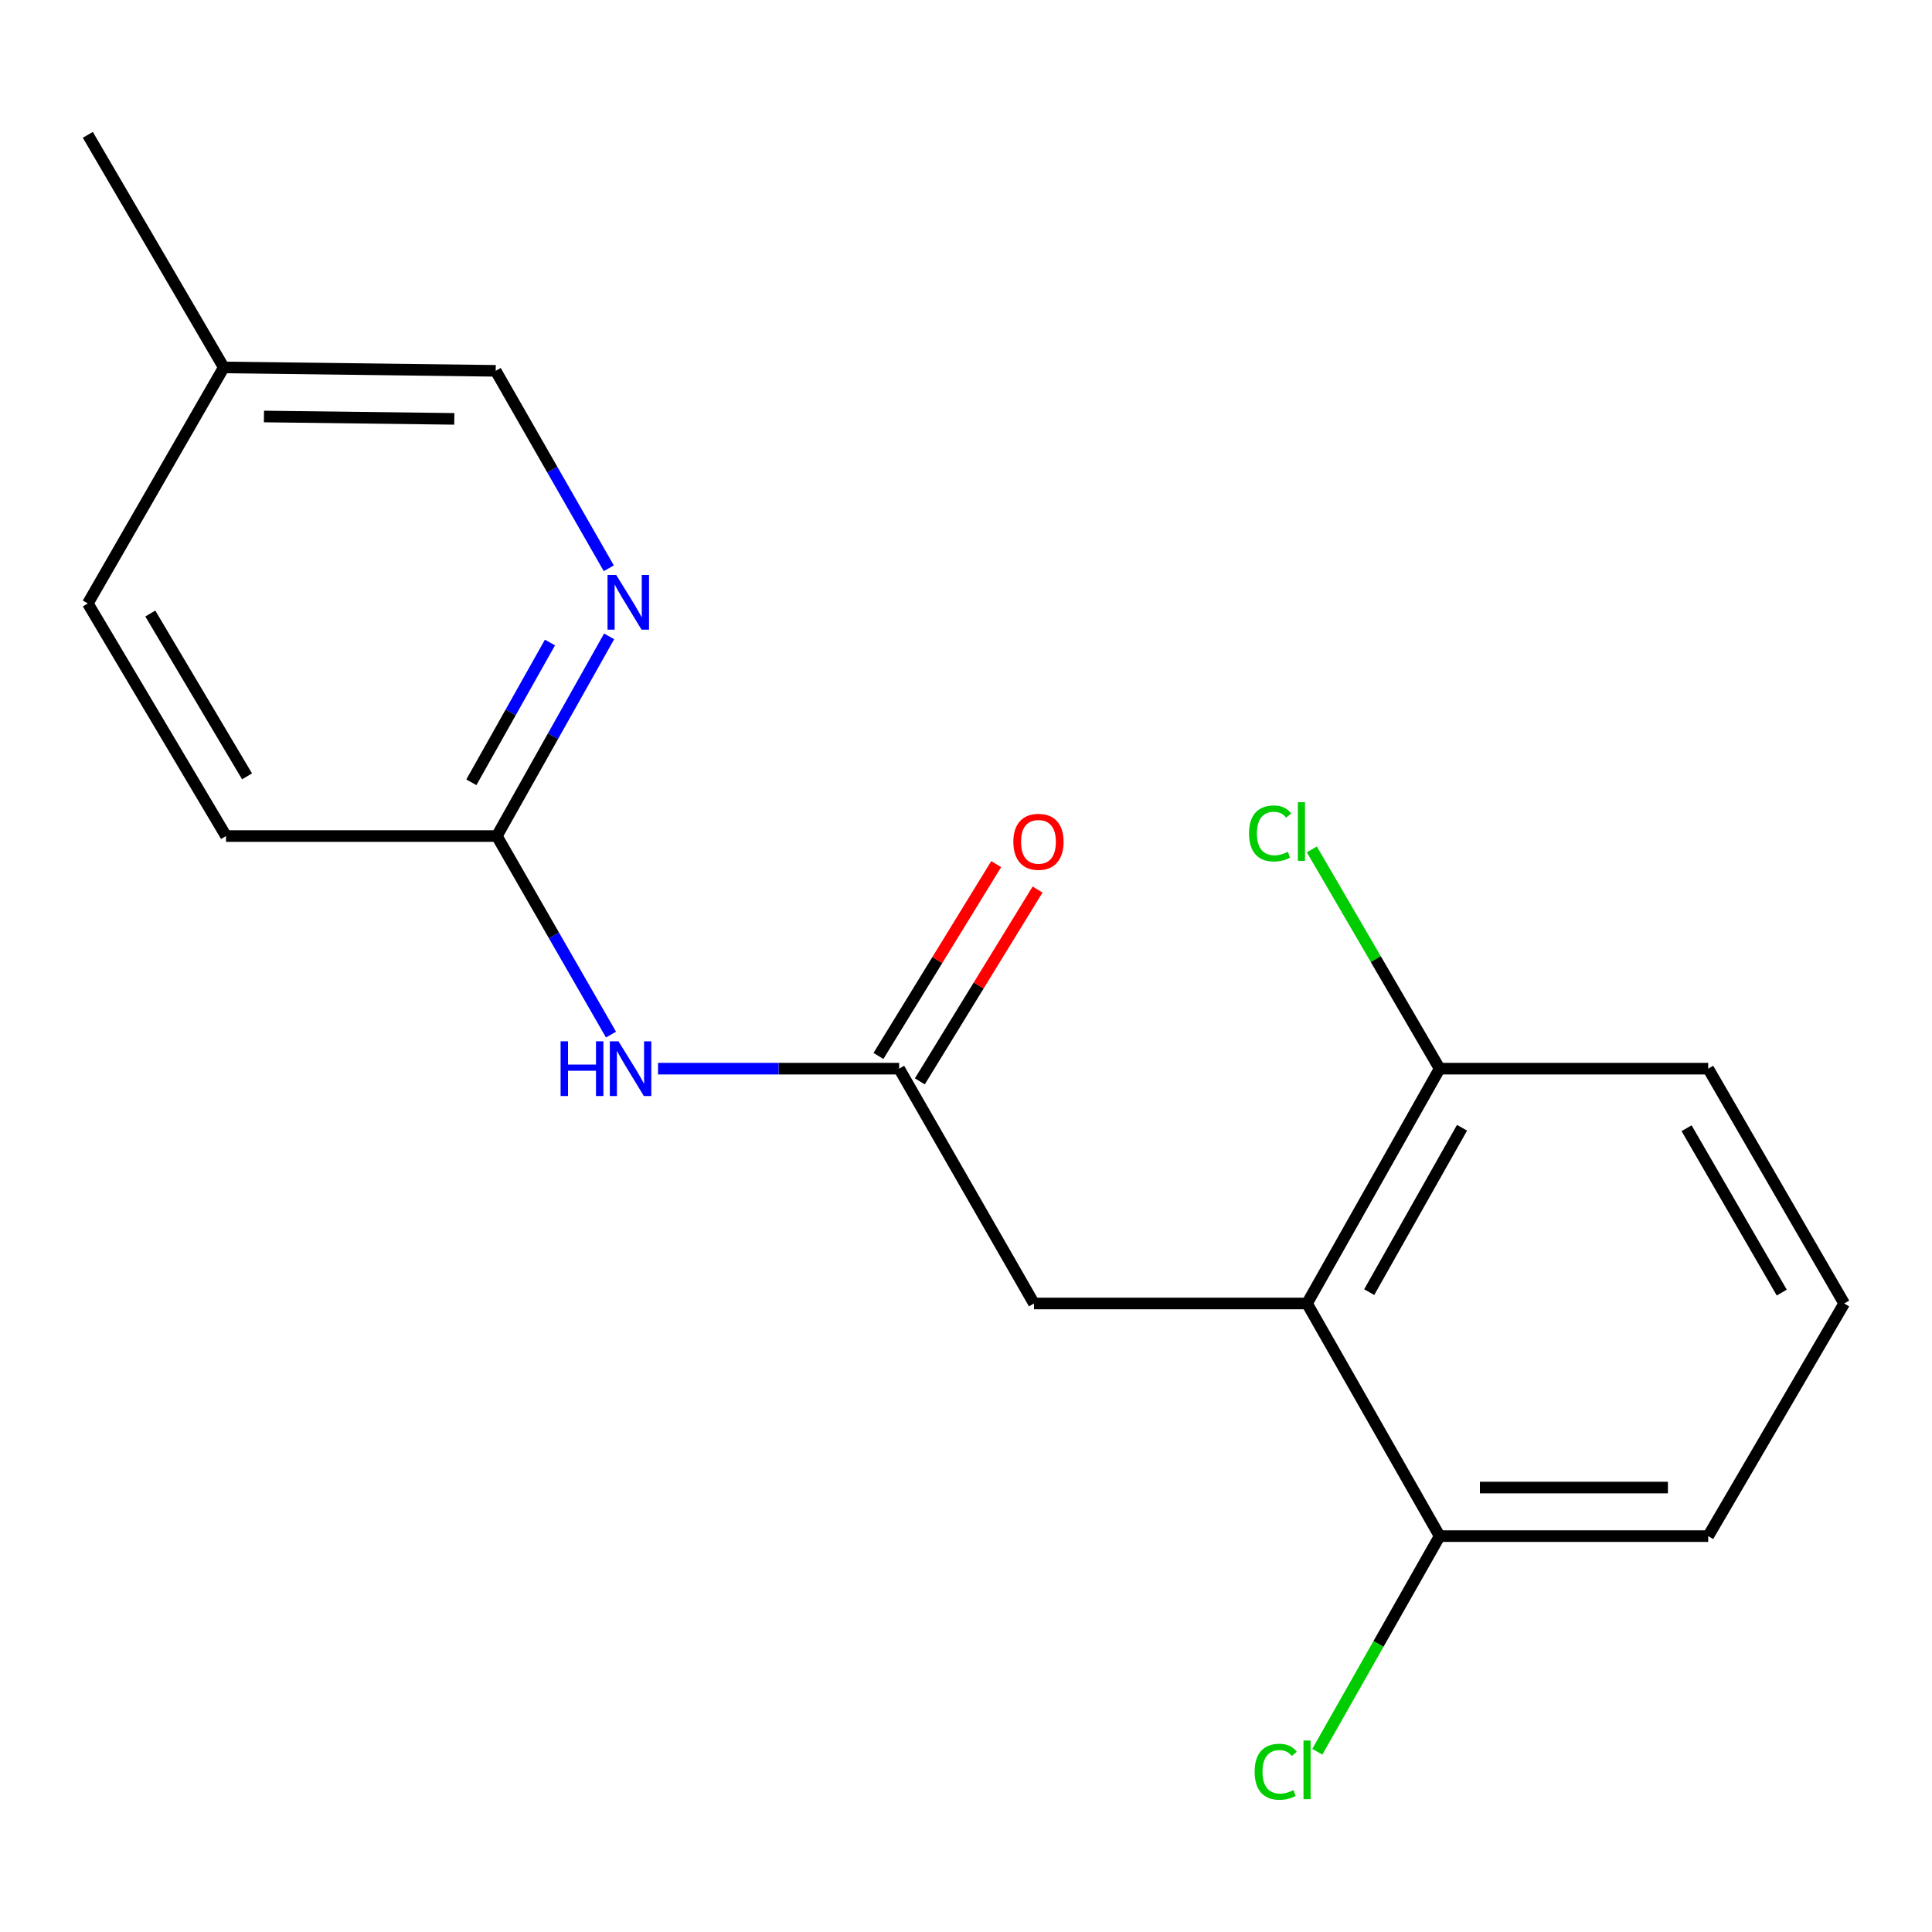 <?xml version='1.0' encoding='iso-8859-1'?>
<svg version='1.1' baseProfile='full'
              xmlns='http://www.w3.org/2000/svg'
                      xmlns:rdkit='http://www.rdkit.org/xml'
                      xmlns:xlink='http://www.w3.org/1999/xlink'
                  xml:space='preserve'
width='1000px' height='1000px' viewBox='0 0 1000 1000'>
<!-- END OF HEADER -->
<rect style='opacity:1.0;fill:#FFFFFF;stroke:none' width='1000' height='1000' x='0' y='0'> </rect>
<path class='bond-4' d='M 676.52,674.679 L 535.176,674.679' style='fill:none;fill-rule:evenodd;stroke:#000000;stroke-width:6px;stroke-linecap:butt;stroke-linejoin:miter;stroke-opacity:1' />
<path class='bond-5' d='M 676.52,674.679 L 745.154,553.136' style='fill:none;fill-rule:evenodd;stroke:#000000;stroke-width:6px;stroke-linecap:butt;stroke-linejoin:miter;stroke-opacity:1' />
<path class='bond-5' d='M 708.702,668.807 L 756.746,583.726' style='fill:none;fill-rule:evenodd;stroke:#000000;stroke-width:6px;stroke-linecap:butt;stroke-linejoin:miter;stroke-opacity:1' />
<path class='bond-6' d='M 676.52,674.679 L 745.154,795.092' style='fill:none;fill-rule:evenodd;stroke:#000000;stroke-width:6px;stroke-linecap:butt;stroke-linejoin:miter;stroke-opacity:1' />
<path class='bond-0' d='M 465.397,553.136 L 535.176,674.679' style='fill:none;fill-rule:evenodd;stroke:#000000;stroke-width:6px;stroke-linecap:butt;stroke-linejoin:miter;stroke-opacity:1' />
<path class='bond-1' d='M 465.397,553.136 L 402.998,553.136' style='fill:none;fill-rule:evenodd;stroke:#000000;stroke-width:6px;stroke-linecap:butt;stroke-linejoin:miter;stroke-opacity:1' />
<path class='bond-1' d='M 402.998,553.136 L 340.6,553.136' style='fill:none;fill-rule:evenodd;stroke:#0000FF;stroke-width:6px;stroke-linecap:butt;stroke-linejoin:miter;stroke-opacity:1' />
<path class='bond-7' d='M 476.108,559.71 L 506.577,510.066' style='fill:none;fill-rule:evenodd;stroke:#000000;stroke-width:6px;stroke-linecap:butt;stroke-linejoin:miter;stroke-opacity:1' />
<path class='bond-7' d='M 506.577,510.066 L 537.045,460.422' style='fill:none;fill-rule:evenodd;stroke:#FF0000;stroke-width:6px;stroke-linecap:butt;stroke-linejoin:miter;stroke-opacity:1' />
<path class='bond-7' d='M 454.686,546.562 L 485.154,496.918' style='fill:none;fill-rule:evenodd;stroke:#000000;stroke-width:6px;stroke-linecap:butt;stroke-linejoin:miter;stroke-opacity:1' />
<path class='bond-7' d='M 485.154,496.918 L 515.622,447.274' style='fill:none;fill-rule:evenodd;stroke:#FF0000;stroke-width:6px;stroke-linecap:butt;stroke-linejoin:miter;stroke-opacity:1' />
<path class='bond-3' d='M 316.247,535.504 L 286.706,484.12' style='fill:none;fill-rule:evenodd;stroke:#0000FF;stroke-width:6px;stroke-linecap:butt;stroke-linejoin:miter;stroke-opacity:1' />
<path class='bond-3' d='M 286.706,484.12 L 257.164,432.737' style='fill:none;fill-rule:evenodd;stroke:#000000;stroke-width:6px;stroke-linecap:butt;stroke-linejoin:miter;stroke-opacity:1' />
<path class='bond-2' d='M 315.284,329.382 L 286.224,381.06' style='fill:none;fill-rule:evenodd;stroke:#0000FF;stroke-width:6px;stroke-linecap:butt;stroke-linejoin:miter;stroke-opacity:1' />
<path class='bond-2' d='M 286.224,381.06 L 257.164,432.737' style='fill:none;fill-rule:evenodd;stroke:#000000;stroke-width:6px;stroke-linecap:butt;stroke-linejoin:miter;stroke-opacity:1' />
<path class='bond-2' d='M 284.657,332.565 L 264.315,368.74' style='fill:none;fill-rule:evenodd;stroke:#0000FF;stroke-width:6px;stroke-linecap:butt;stroke-linejoin:miter;stroke-opacity:1' />
<path class='bond-2' d='M 264.315,368.74 L 243.973,404.914' style='fill:none;fill-rule:evenodd;stroke:#000000;stroke-width:6px;stroke-linecap:butt;stroke-linejoin:miter;stroke-opacity:1' />
<path class='bond-8' d='M 315.111,294.14 L 285.844,243.04' style='fill:none;fill-rule:evenodd;stroke:#0000FF;stroke-width:6px;stroke-linecap:butt;stroke-linejoin:miter;stroke-opacity:1' />
<path class='bond-8' d='M 285.844,243.04 L 256.578,191.94' style='fill:none;fill-rule:evenodd;stroke:#000000;stroke-width:6px;stroke-linecap:butt;stroke-linejoin:miter;stroke-opacity:1' />
<path class='bond-11' d='M 257.164,432.737 L 116.993,432.737' style='fill:none;fill-rule:evenodd;stroke:#000000;stroke-width:6px;stroke-linecap:butt;stroke-linejoin:miter;stroke-opacity:1' />
<path class='bond-9' d='M 745.154,553.136 L 712.08,496.395' style='fill:none;fill-rule:evenodd;stroke:#000000;stroke-width:6px;stroke-linecap:butt;stroke-linejoin:miter;stroke-opacity:1' />
<path class='bond-9' d='M 712.08,496.395 L 679.007,439.655' style='fill:none;fill-rule:evenodd;stroke:#00CC00;stroke-width:6px;stroke-linecap:butt;stroke-linejoin:miter;stroke-opacity:1' />
<path class='bond-16' d='M 745.154,553.136 L 884.166,553.136' style='fill:none;fill-rule:evenodd;stroke:#000000;stroke-width:6px;stroke-linecap:butt;stroke-linejoin:miter;stroke-opacity:1' />
<path class='bond-10' d='M 745.154,795.092 L 713.496,850.897' style='fill:none;fill-rule:evenodd;stroke:#000000;stroke-width:6px;stroke-linecap:butt;stroke-linejoin:miter;stroke-opacity:1' />
<path class='bond-10' d='M 713.496,850.897 L 681.838,906.703' style='fill:none;fill-rule:evenodd;stroke:#00CC00;stroke-width:6px;stroke-linecap:butt;stroke-linejoin:miter;stroke-opacity:1' />
<path class='bond-15' d='M 745.154,795.092 L 884.166,795.092' style='fill:none;fill-rule:evenodd;stroke:#000000;stroke-width:6px;stroke-linecap:butt;stroke-linejoin:miter;stroke-opacity:1' />
<path class='bond-15' d='M 766.006,769.956 L 863.314,769.956' style='fill:none;fill-rule:evenodd;stroke:#000000;stroke-width:6px;stroke-linecap:butt;stroke-linejoin:miter;stroke-opacity:1' />
<path class='bond-19' d='M 256.578,191.94 L 115.82,190.181' style='fill:none;fill-rule:evenodd;stroke:#000000;stroke-width:6px;stroke-linecap:butt;stroke-linejoin:miter;stroke-opacity:1' />
<path class='bond-19' d='M 235.15,216.81 L 136.619,215.578' style='fill:none;fill-rule:evenodd;stroke:#000000;stroke-width:6px;stroke-linecap:butt;stroke-linejoin:miter;stroke-opacity:1' />
<path class='bond-13' d='M 116.993,432.737 L 45.455,312.339' style='fill:none;fill-rule:evenodd;stroke:#000000;stroke-width:6px;stroke-linecap:butt;stroke-linejoin:miter;stroke-opacity:1' />
<path class='bond-13' d='M 127.871,401.838 L 77.794,317.559' style='fill:none;fill-rule:evenodd;stroke:#000000;stroke-width:6px;stroke-linecap:butt;stroke-linejoin:miter;stroke-opacity:1' />
<path class='bond-12' d='M 115.82,190.181 L 45.455,312.339' style='fill:none;fill-rule:evenodd;stroke:#000000;stroke-width:6px;stroke-linecap:butt;stroke-linejoin:miter;stroke-opacity:1' />
<path class='bond-17' d='M 115.82,190.181 L 45.455,69.796' style='fill:none;fill-rule:evenodd;stroke:#000000;stroke-width:6px;stroke-linecap:butt;stroke-linejoin:miter;stroke-opacity:1' />
<path class='bond-14' d='M 954.545,674.679 L 884.166,795.092' style='fill:none;fill-rule:evenodd;stroke:#000000;stroke-width:6px;stroke-linecap:butt;stroke-linejoin:miter;stroke-opacity:1' />
<path class='bond-18' d='M 954.545,674.679 L 884.166,553.136' style='fill:none;fill-rule:evenodd;stroke:#000000;stroke-width:6px;stroke-linecap:butt;stroke-linejoin:miter;stroke-opacity:1' />
<path class='bond-18' d='M 922.237,669.043 L 872.971,583.962' style='fill:none;fill-rule:evenodd;stroke:#000000;stroke-width:6px;stroke-linecap:butt;stroke-linejoin:miter;stroke-opacity:1' />
<path  class='atom-2' d='M 290.164 538.976
L 294.004 538.976
L 294.004 551.016
L 308.484 551.016
L 308.484 538.976
L 312.324 538.976
L 312.324 567.296
L 308.484 567.296
L 308.484 554.216
L 294.004 554.216
L 294.004 567.296
L 290.164 567.296
L 290.164 538.976
' fill='#0000FF'/>
<path  class='atom-2' d='M 320.124 538.976
L 329.404 553.976
Q 330.324 555.456, 331.804 558.136
Q 333.284 560.816, 333.364 560.976
L 333.364 538.976
L 337.124 538.976
L 337.124 567.296
L 333.244 567.296
L 323.284 550.896
Q 322.124 548.976, 320.884 546.776
Q 319.684 544.576, 319.324 543.896
L 319.324 567.296
L 315.644 567.296
L 315.644 538.976
L 320.124 538.976
' fill='#0000FF'/>
<path  class='atom-3' d='M 318.937 297.592
L 328.217 312.592
Q 329.137 314.072, 330.617 316.752
Q 332.097 319.432, 332.177 319.592
L 332.177 297.592
L 335.937 297.592
L 335.937 325.912
L 332.057 325.912
L 322.097 309.512
Q 320.937 307.592, 319.697 305.392
Q 318.497 303.192, 318.137 302.512
L 318.137 325.912
L 314.457 325.912
L 314.457 297.592
L 318.937 297.592
' fill='#0000FF'/>
<path  class='atom-8' d='M 524.508 435.722
Q 524.508 428.922, 527.868 425.122
Q 531.228 421.322, 537.508 421.322
Q 543.788 421.322, 547.148 425.122
Q 550.508 428.922, 550.508 435.722
Q 550.508 442.602, 547.108 446.522
Q 543.708 450.402, 537.508 450.402
Q 531.268 450.402, 527.868 446.522
Q 524.508 442.642, 524.508 435.722
M 537.508 447.202
Q 541.828 447.202, 544.148 444.322
Q 546.508 441.402, 546.508 435.722
Q 546.508 430.162, 544.148 427.362
Q 541.828 424.522, 537.508 424.522
Q 533.188 424.522, 530.828 427.322
Q 528.508 430.122, 528.508 435.722
Q 528.508 441.442, 530.828 444.322
Q 533.188 447.202, 537.508 447.202
' fill='#FF0000'/>
<path  class='atom-10' d='M 646.496 431.385
Q 646.496 424.345, 649.776 420.665
Q 653.096 416.945, 659.376 416.945
Q 665.216 416.945, 668.336 421.065
L 665.696 423.225
Q 663.416 420.225, 659.376 420.225
Q 655.096 420.225, 652.816 423.105
Q 650.576 425.945, 650.576 431.385
Q 650.576 436.985, 652.896 439.865
Q 655.256 442.745, 659.816 442.745
Q 662.936 442.745, 666.576 440.865
L 667.696 443.865
Q 666.216 444.825, 663.976 445.385
Q 661.736 445.945, 659.256 445.945
Q 653.096 445.945, 649.776 442.185
Q 646.496 438.425, 646.496 431.385
' fill='#00CC00'/>
<path  class='atom-10' d='M 671.776 415.225
L 675.456 415.225
L 675.456 445.585
L 671.776 445.585
L 671.776 415.225
' fill='#00CC00'/>
<path  class='atom-11' d='M 649.4 917.057
Q 649.4 910.017, 652.68 906.337
Q 656 902.617, 662.28 902.617
Q 668.12 902.617, 671.24 906.737
L 668.6 908.897
Q 666.32 905.897, 662.28 905.897
Q 658 905.897, 655.72 908.777
Q 653.48 911.617, 653.48 917.057
Q 653.48 922.657, 655.8 925.537
Q 658.16 928.417, 662.72 928.417
Q 665.84 928.417, 669.48 926.537
L 670.6 929.537
Q 669.12 930.497, 666.88 931.057
Q 664.64 931.617, 662.16 931.617
Q 656 931.617, 652.68 927.857
Q 649.4 924.097, 649.4 917.057
' fill='#00CC00'/>
<path  class='atom-11' d='M 674.68 900.897
L 678.36 900.897
L 678.36 931.257
L 674.68 931.257
L 674.68 900.897
' fill='#00CC00'/>
</svg>
